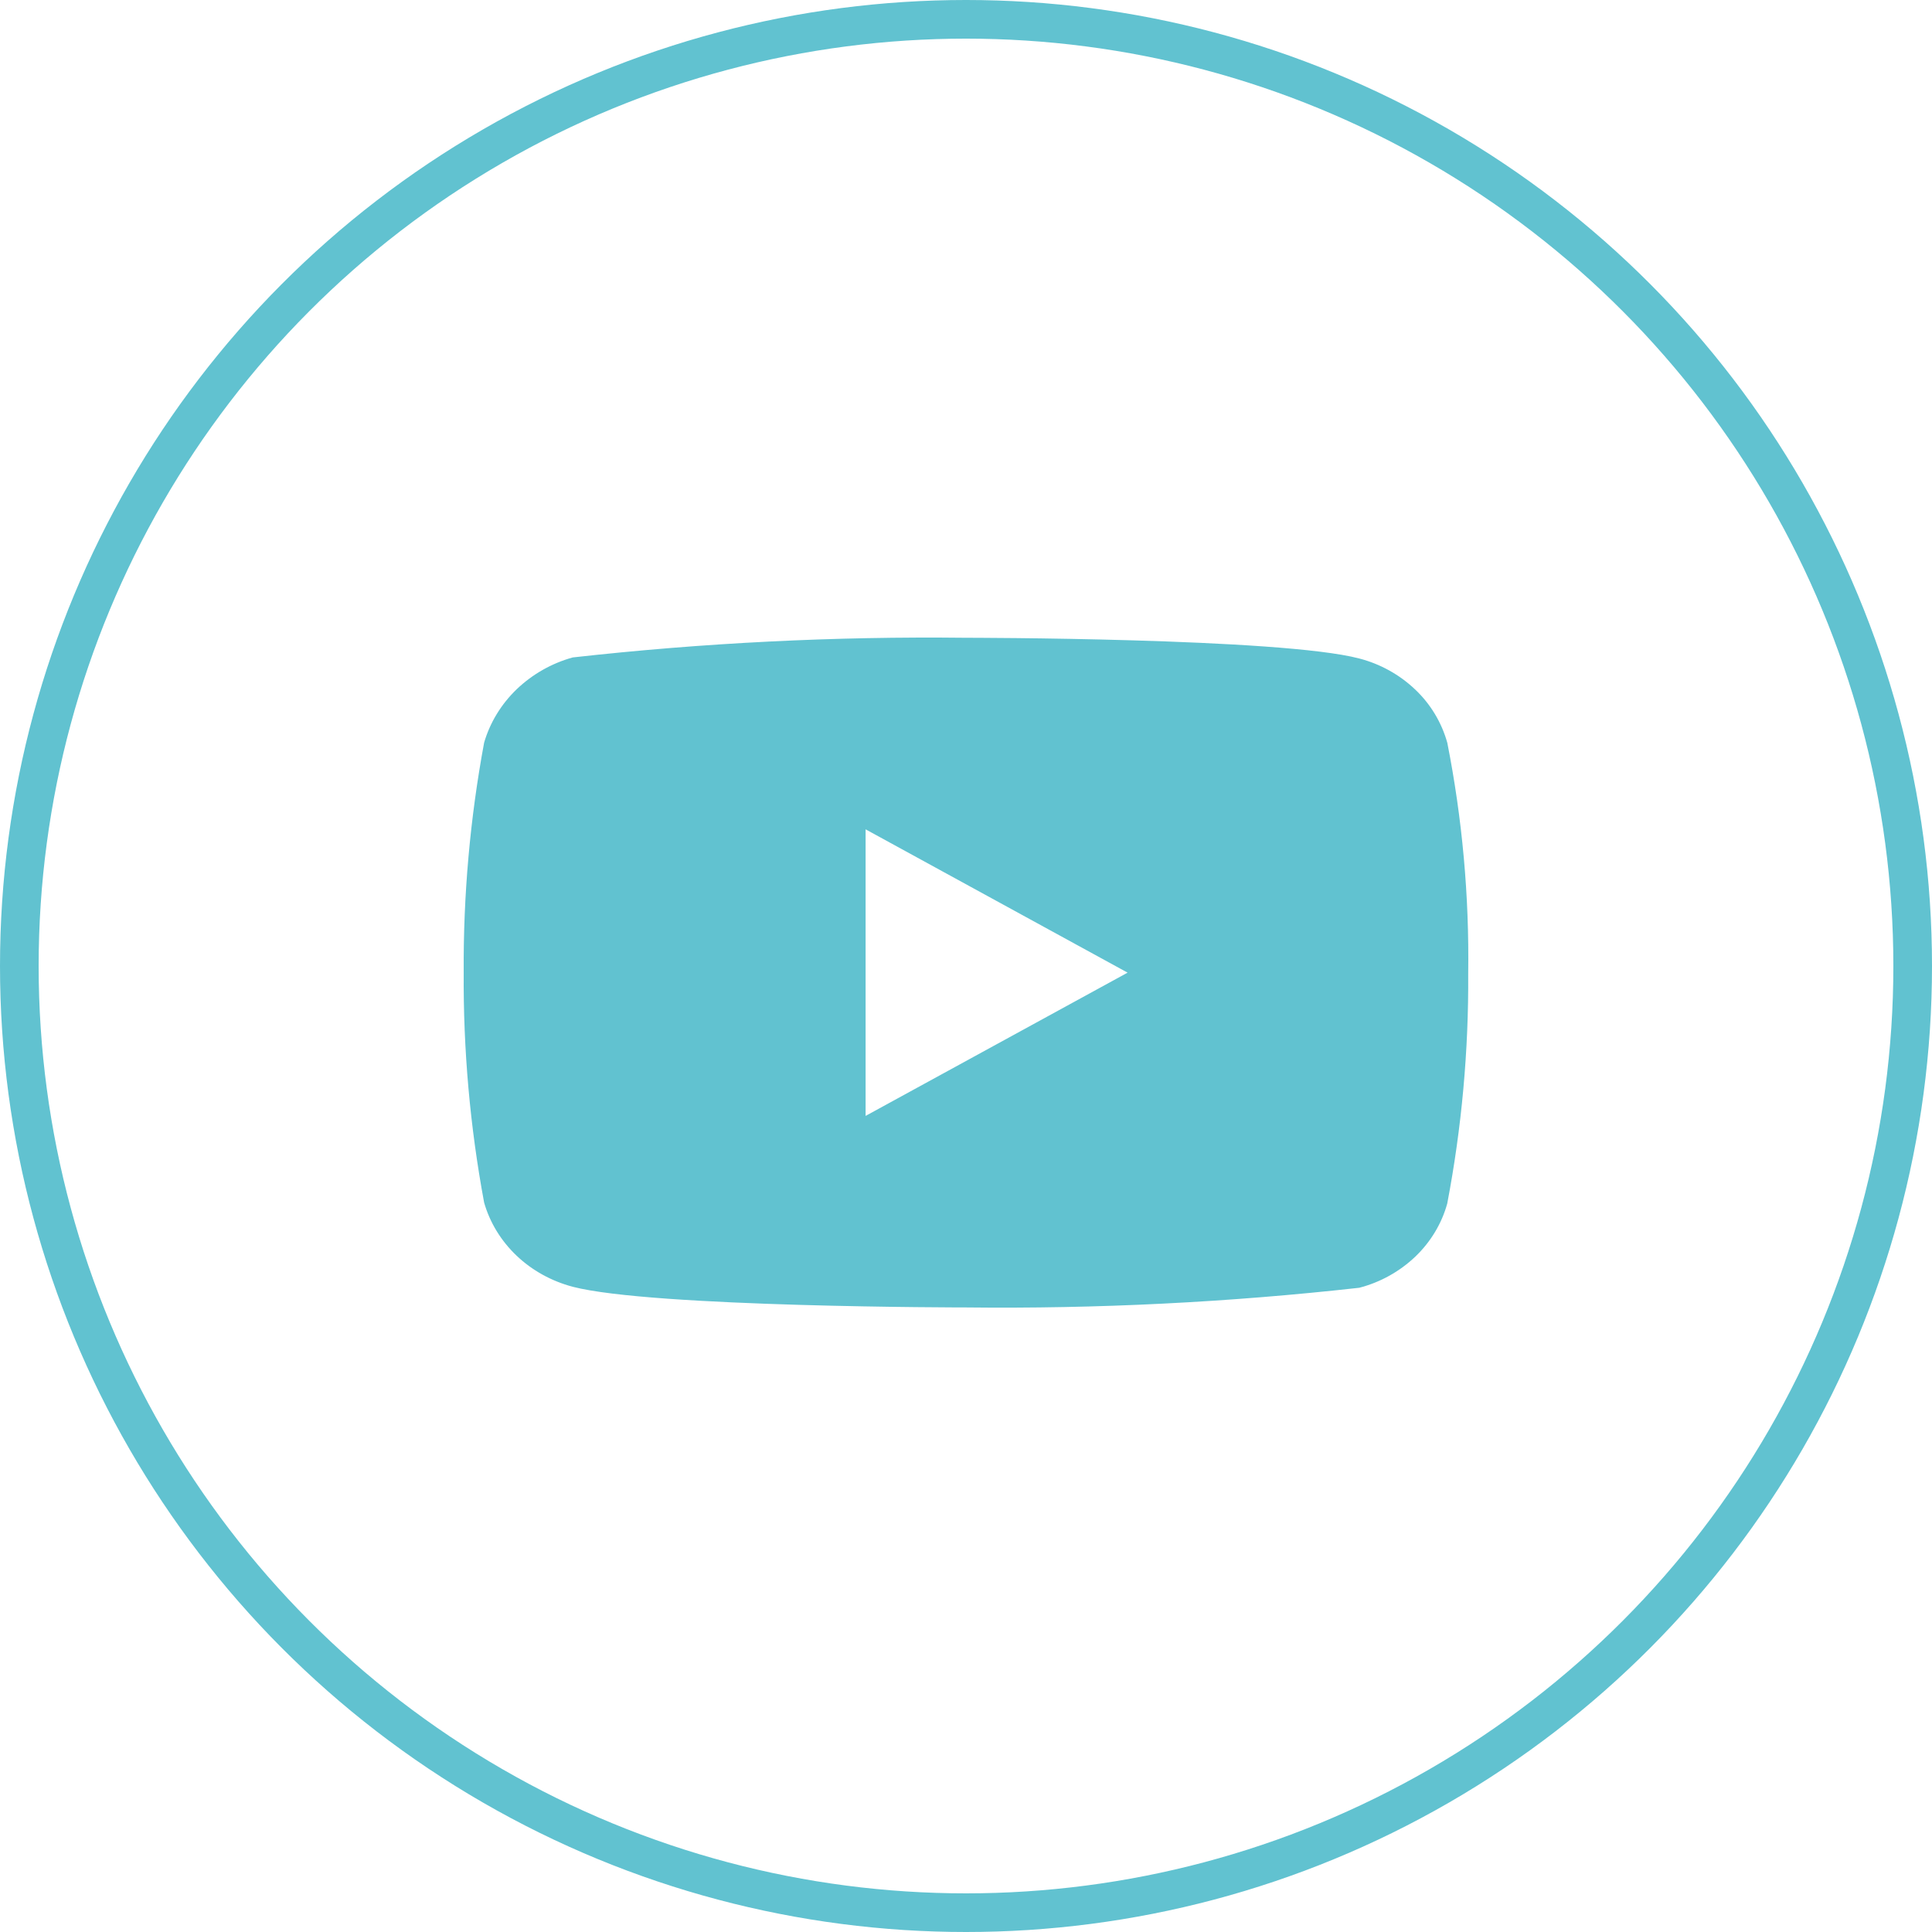 <?xml version="1.0" encoding="UTF-8"?> <svg xmlns="http://www.w3.org/2000/svg" width="100" height="100" viewBox="0 0 100 100" fill="none"> <path d="M74.911 38.442C74.617 37.392 74.043 36.441 73.252 35.691C72.438 34.917 71.44 34.364 70.353 34.083C66.285 33.011 49.985 33.011 49.985 33.011C43.19 32.933 36.396 33.273 29.643 34.029C28.555 34.331 27.56 34.896 26.744 35.675C25.942 36.447 25.362 37.398 25.058 38.44C24.33 42.365 23.976 46.35 24.001 50.342C23.975 54.33 24.328 58.314 25.058 62.244C25.355 63.282 25.934 64.228 26.738 64.993C27.541 65.758 28.542 66.31 29.643 66.603C33.765 67.673 49.985 67.673 49.985 67.673C56.789 67.75 63.591 67.41 70.353 66.655C71.44 66.374 72.438 65.82 73.252 65.047C74.053 64.282 74.623 63.331 74.909 62.296C75.657 58.372 76.02 54.386 75.994 50.392C76.051 46.381 75.688 42.375 74.911 38.44V38.442ZM44.803 57.759V42.926L58.364 50.344L44.803 57.759Z" fill="#61C2D0"></path> <circle cx="50" cy="50" r="49" stroke="#61C2D0" stroke-width="2"></circle> </svg> 